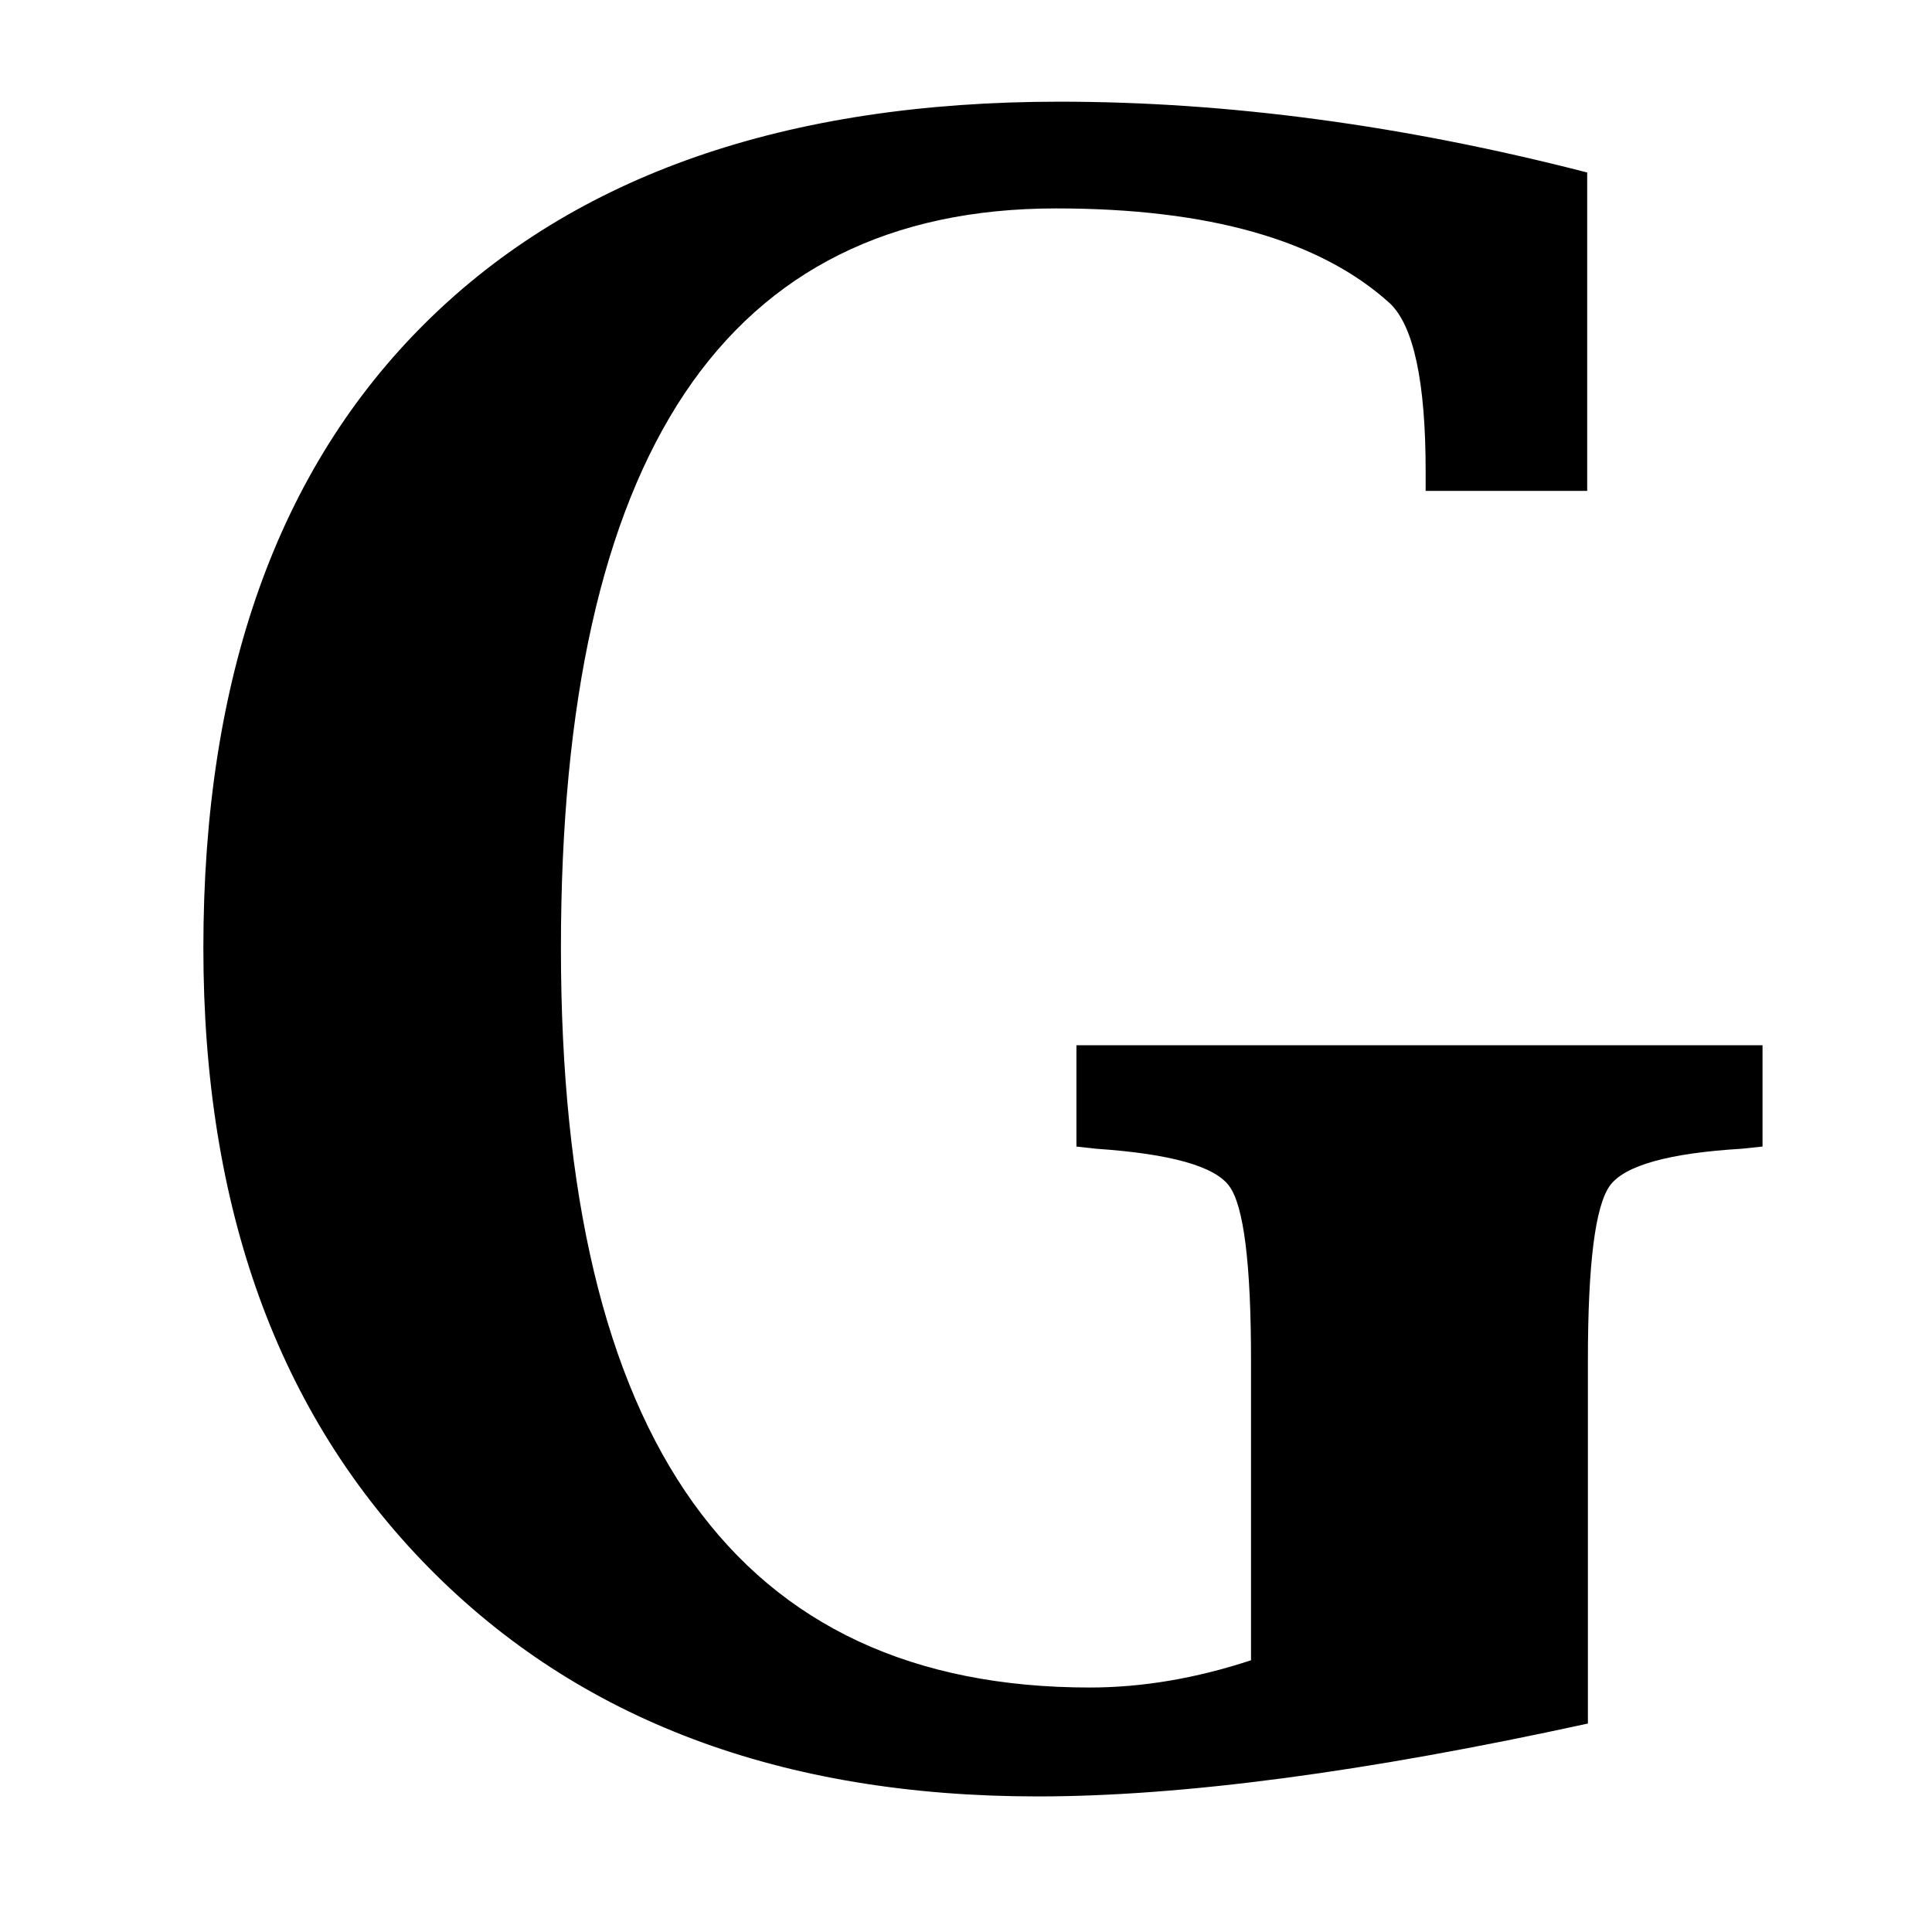 <?xml version="1.0" encoding="UTF-8"?>
<svg width="57px" height="57px" viewBox="0 0 57 57" version="1.1" xmlns="http://www.w3.org/2000/svg" xmlns:xlink="http://www.w3.org/1999/xlink">
    <!-- Generator: Sketch 51.3 (57544) - http://www.bohemiancoding.com/sketch -->
    <title>sutton croydon Guardian monogram sml@3x</title>
    <desc>Created with Sketch.</desc>
    <defs></defs>
    <g id="sutton-croydon-Guardian-monogram-sml" stroke="none" stroke-width="1" fill="none" fill-rule="evenodd">
        <rect fill="#FFFFFF" x="0" y="0" width="57" height="57"></rect>
        <g id="g" transform="translate(6, 3)" fill="#000000" fill-rule="nonzero">
            <path d="M40.859,47.847 C34.294,49.282 28.875,50 24.612,50 C17.061,50 11.074,47.751 6.64,43.241 C2.206,38.732 0,32.648 0,24.968 C0,16.988 2.196,10.829 6.576,6.502 C10.967,2.164 17.19,0 25.254,0 C30.235,0 35.418,0.696 40.827,2.089 L40.827,11.482 L36.061,11.482 L36.061,10.904 C36.061,8.269 35.708,6.609 35.001,5.945 C32.944,4.081 29.656,3.149 25.158,3.149 C20.285,3.149 16.633,4.97 14.202,8.601 C11.77,12.243 10.549,17.695 10.549,24.968 C10.549,32.241 11.845,37.693 14.448,41.335 C17.051,44.966 20.949,46.787 26.154,46.787 C27.696,46.787 29.281,46.519 30.909,45.983 L30.909,37.136 C30.909,34.287 30.695,32.573 30.267,31.994 C29.838,31.405 28.532,31.041 26.336,30.891 L25.758,30.827 L25.758,27.838 L46,27.838 L46,30.827 L45.39,30.891 C43.237,31.02 41.941,31.384 41.502,31.973 C41.063,32.573 40.848,34.287 40.848,37.136 L40.848,47.847 L40.859,47.847 Z" id="Shape"></path>
        </g>
    </g>
</svg>